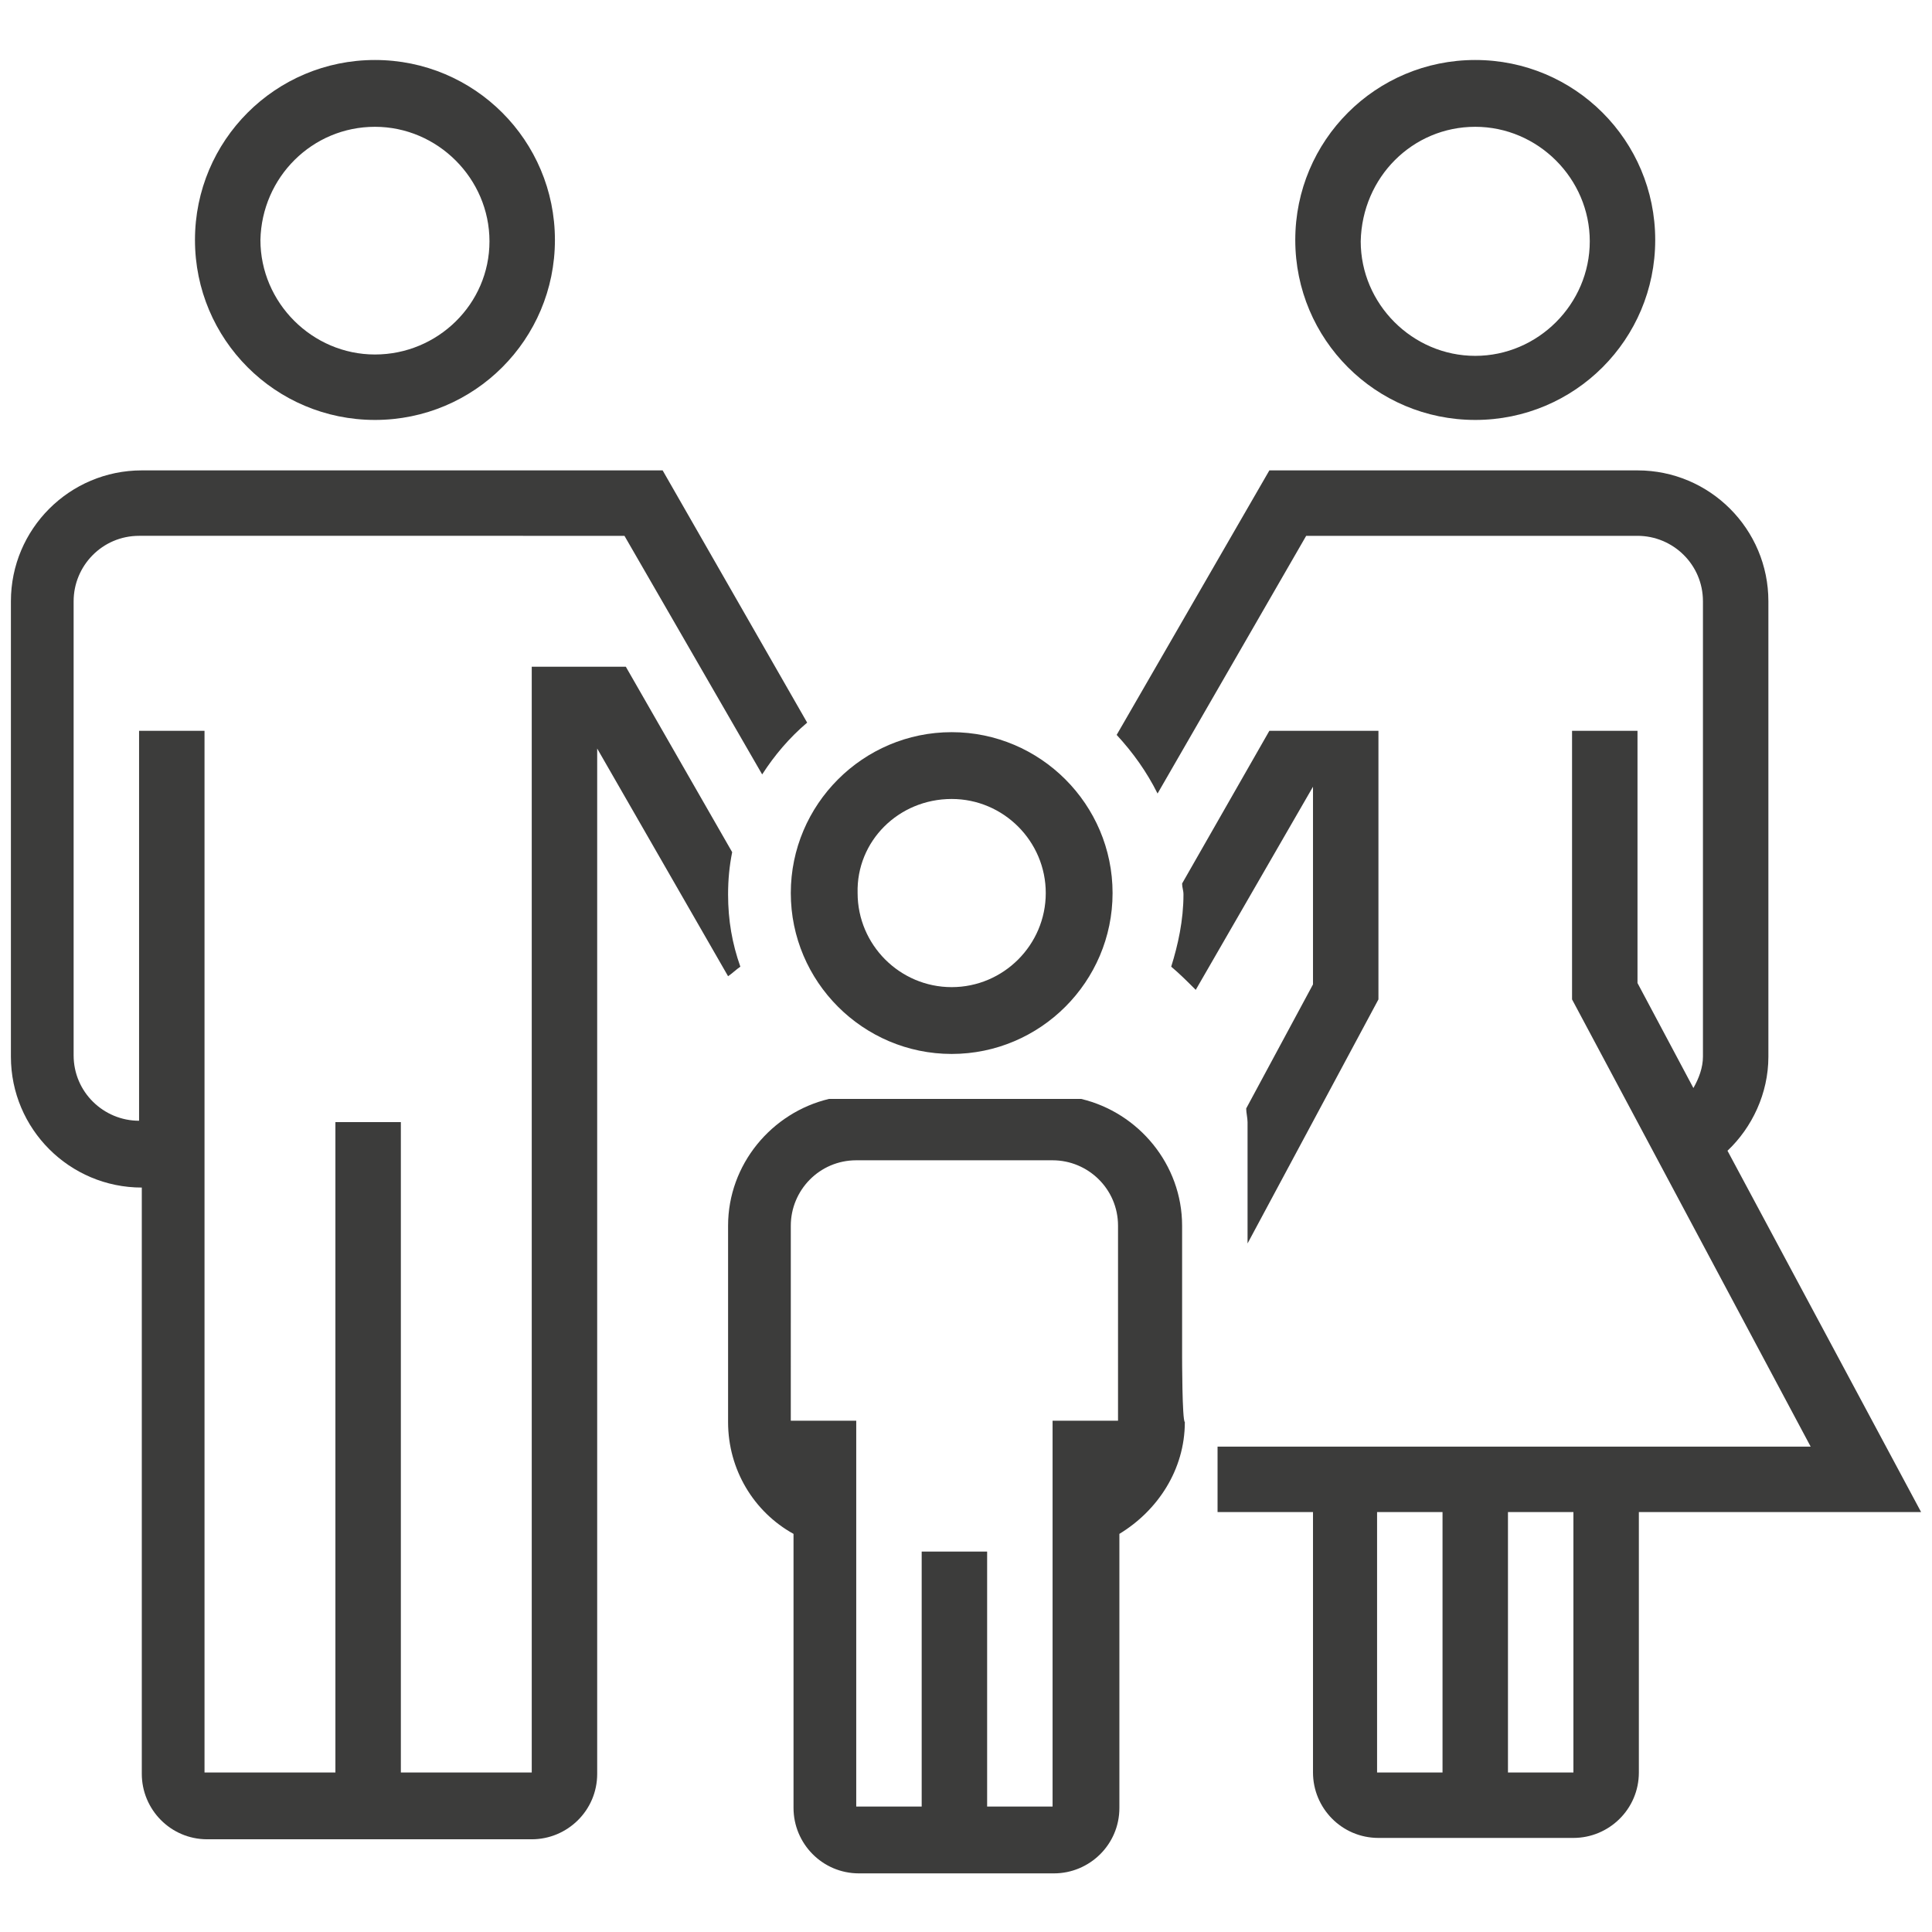 <?xml version="1.0" encoding="utf-8"?>
<!-- Generator: Adobe Illustrator 23.1.1, SVG Export Plug-In . SVG Version: 6.00 Build 0)  -->
<svg version="1.1" id="Layer_1" xmlns="http://www.w3.org/2000/svg" xmlns:xlink="http://www.w3.org/1999/xlink" x="0px" y="0px"
	 viewBox="0 0 141.7 141.7" style="enable-background:new 0 0 141.7 141.7;" xml:space="preserve">
<style type="text/css">
	.st0{fill:#3C3C3B;}
</style>
<g>
	<path class="st0" d="M89.3,110.9h7V130c0,2.6,2.1,4.8,4.8,4.8h14.3c2.6,0,4.8-2.1,4.8-4.8v-19.1h20.7l-14.2-26.5
		c1.8-1.7,3-4.2,3-6.9V44.1c0-5.3-4.3-9.6-9.6-9.6h-0.3H96.5h-3.4L81.9,53.9c1.2,1.3,2.2,2.7,3,4.3l10.9-18.9h2h3.5h4.5h1.6h4.8h7.9
		c2.6,0,4.8,2.1,4.8,4.8v33.4c0,0.8-0.3,1.6-0.7,2.3l-4.1-7.7V53.6h-4.8v4.8v14.9l17.5,32.8h-12.7H96.3h-7 M105.8,130h-4.8v-19.1
		h4.8V130z M115.4,130h-4.8v-19.1h4.8V130z"/>
	<path class="st0" d="M87.7,72.6l8.6-14.9v14.5l-4.9,9.1c0,0.3,0.1,0.7,0.1,1v8.9l9.6-17.9V58.4v-4.8h-4.8h-3.2l0,0l-6.4,11.2
		c0,0.3,0.1,0.5,0.1,0.8c0,1.9-0.4,3.7-0.9,5.3C86.5,71.4,87.1,72,87.7,72.6z"/>
	<path class="st0" d="M54.3,70.9c-0.6-1.7-0.9-3.4-0.9-5.3c0-1.1,0.1-2.1,0.3-3.1l-7.8-13.6H39v4.8V130h-9.6V82.3h-4.8V87v43h-9.6
		V53.6h-4.8v28.6c-2.6,0-4.8-2.1-4.8-4.8V44.1c0-2.6,2.1-4.8,4.8-4.8h4.8h4.8h4.8h9.6H39h1.3h3.5h2l10.1,17.5c0.9-1.4,2-2.7,3.3-3.8
		L48.6,34.5h-9.8H15.4h-5c-5.3,0-9.6,4.3-9.6,9.6v33.4c0,5.3,4.3,9.6,9.6,9.6v43c0,2.6,2.1,4.8,4.8,4.8H39c2.6,0,4.8-2.1,4.8-4.8
		V54.9l9.6,16.7C53.7,71.4,54,71.1,54.3,70.9z"/>
	<path class="st0" d="M86.7,99.5v-9.6c0-4.5-3.2-8.3-7.4-9.3H60.8c-4.2,1-7.4,4.8-7.4,9.3v9.6v4.8c0,3.5,1.9,6.6,4.8,8.2v20.1
		c0,2.6,2.1,4.8,4.8,4.8h14.3c2.6,0,4.8-2.1,4.8-4.8v-20.1c2.8-1.7,4.8-4.7,4.8-8.2C86.7,104.2,86.7,99.5,86.7,99.5z M82,104.2h-4.8
		v14.3v14h-4.8v-18.7c-2.8,0-4.8,0-4.8,0v18.7h-4.8v-14v-14.3h-4.8V89.9c0-2.6,2.1-4.8,4.8-4.8h4.8h4.8h4.8c2.6,0,4.8,2.1,4.8,4.8
		V104.2z"/>
	<path class="st0" d="M108.2,30.8c7.3,0,13.2-5.9,13.2-13.2s-5.9-13.2-13.2-13.2c-7.3,0-13.2,5.9-13.2,13.2
		C95,24.9,100.9,30.8,108.2,30.8z M108.2,9.3c4.6,0,8.4,3.8,8.4,8.4s-3.8,8.4-8.4,8.4c-4.6,0-8.4-3.8-8.4-8.4
		C99.9,13,103.6,9.3,108.2,9.3z"/>
	<path class="st0" d="M69.8,77.3c6.5,0,11.8-5.3,11.8-11.8c0-6.5-5.3-11.8-11.8-11.8C63.3,53.7,58,59,58,65.5
		C58,72,63.3,77.3,69.8,77.3z M69.8,58.6c3.8,0,6.9,3.1,6.9,6.9c0,3.8-3.1,6.9-6.9,6.9c-3.8,0-6.9-3.1-6.9-6.9
		C62.8,61.7,65.9,58.6,69.8,58.6z"/>
	<path class="st0" d="M27.5,30.8c7.3,0,13.2-5.9,13.2-13.2S34.8,4.4,27.5,4.4c-7.3,0-13.2,5.9-13.2,13.2
		C14.3,24.9,20.2,30.8,27.5,30.8z M27.5,9.3c4.6,0,8.4,3.8,8.4,8.4S32.1,26,27.5,26s-8.4-3.8-8.4-8.4C19.2,13,22.9,9.3,27.5,9.3z"/>
</g>
</svg>
